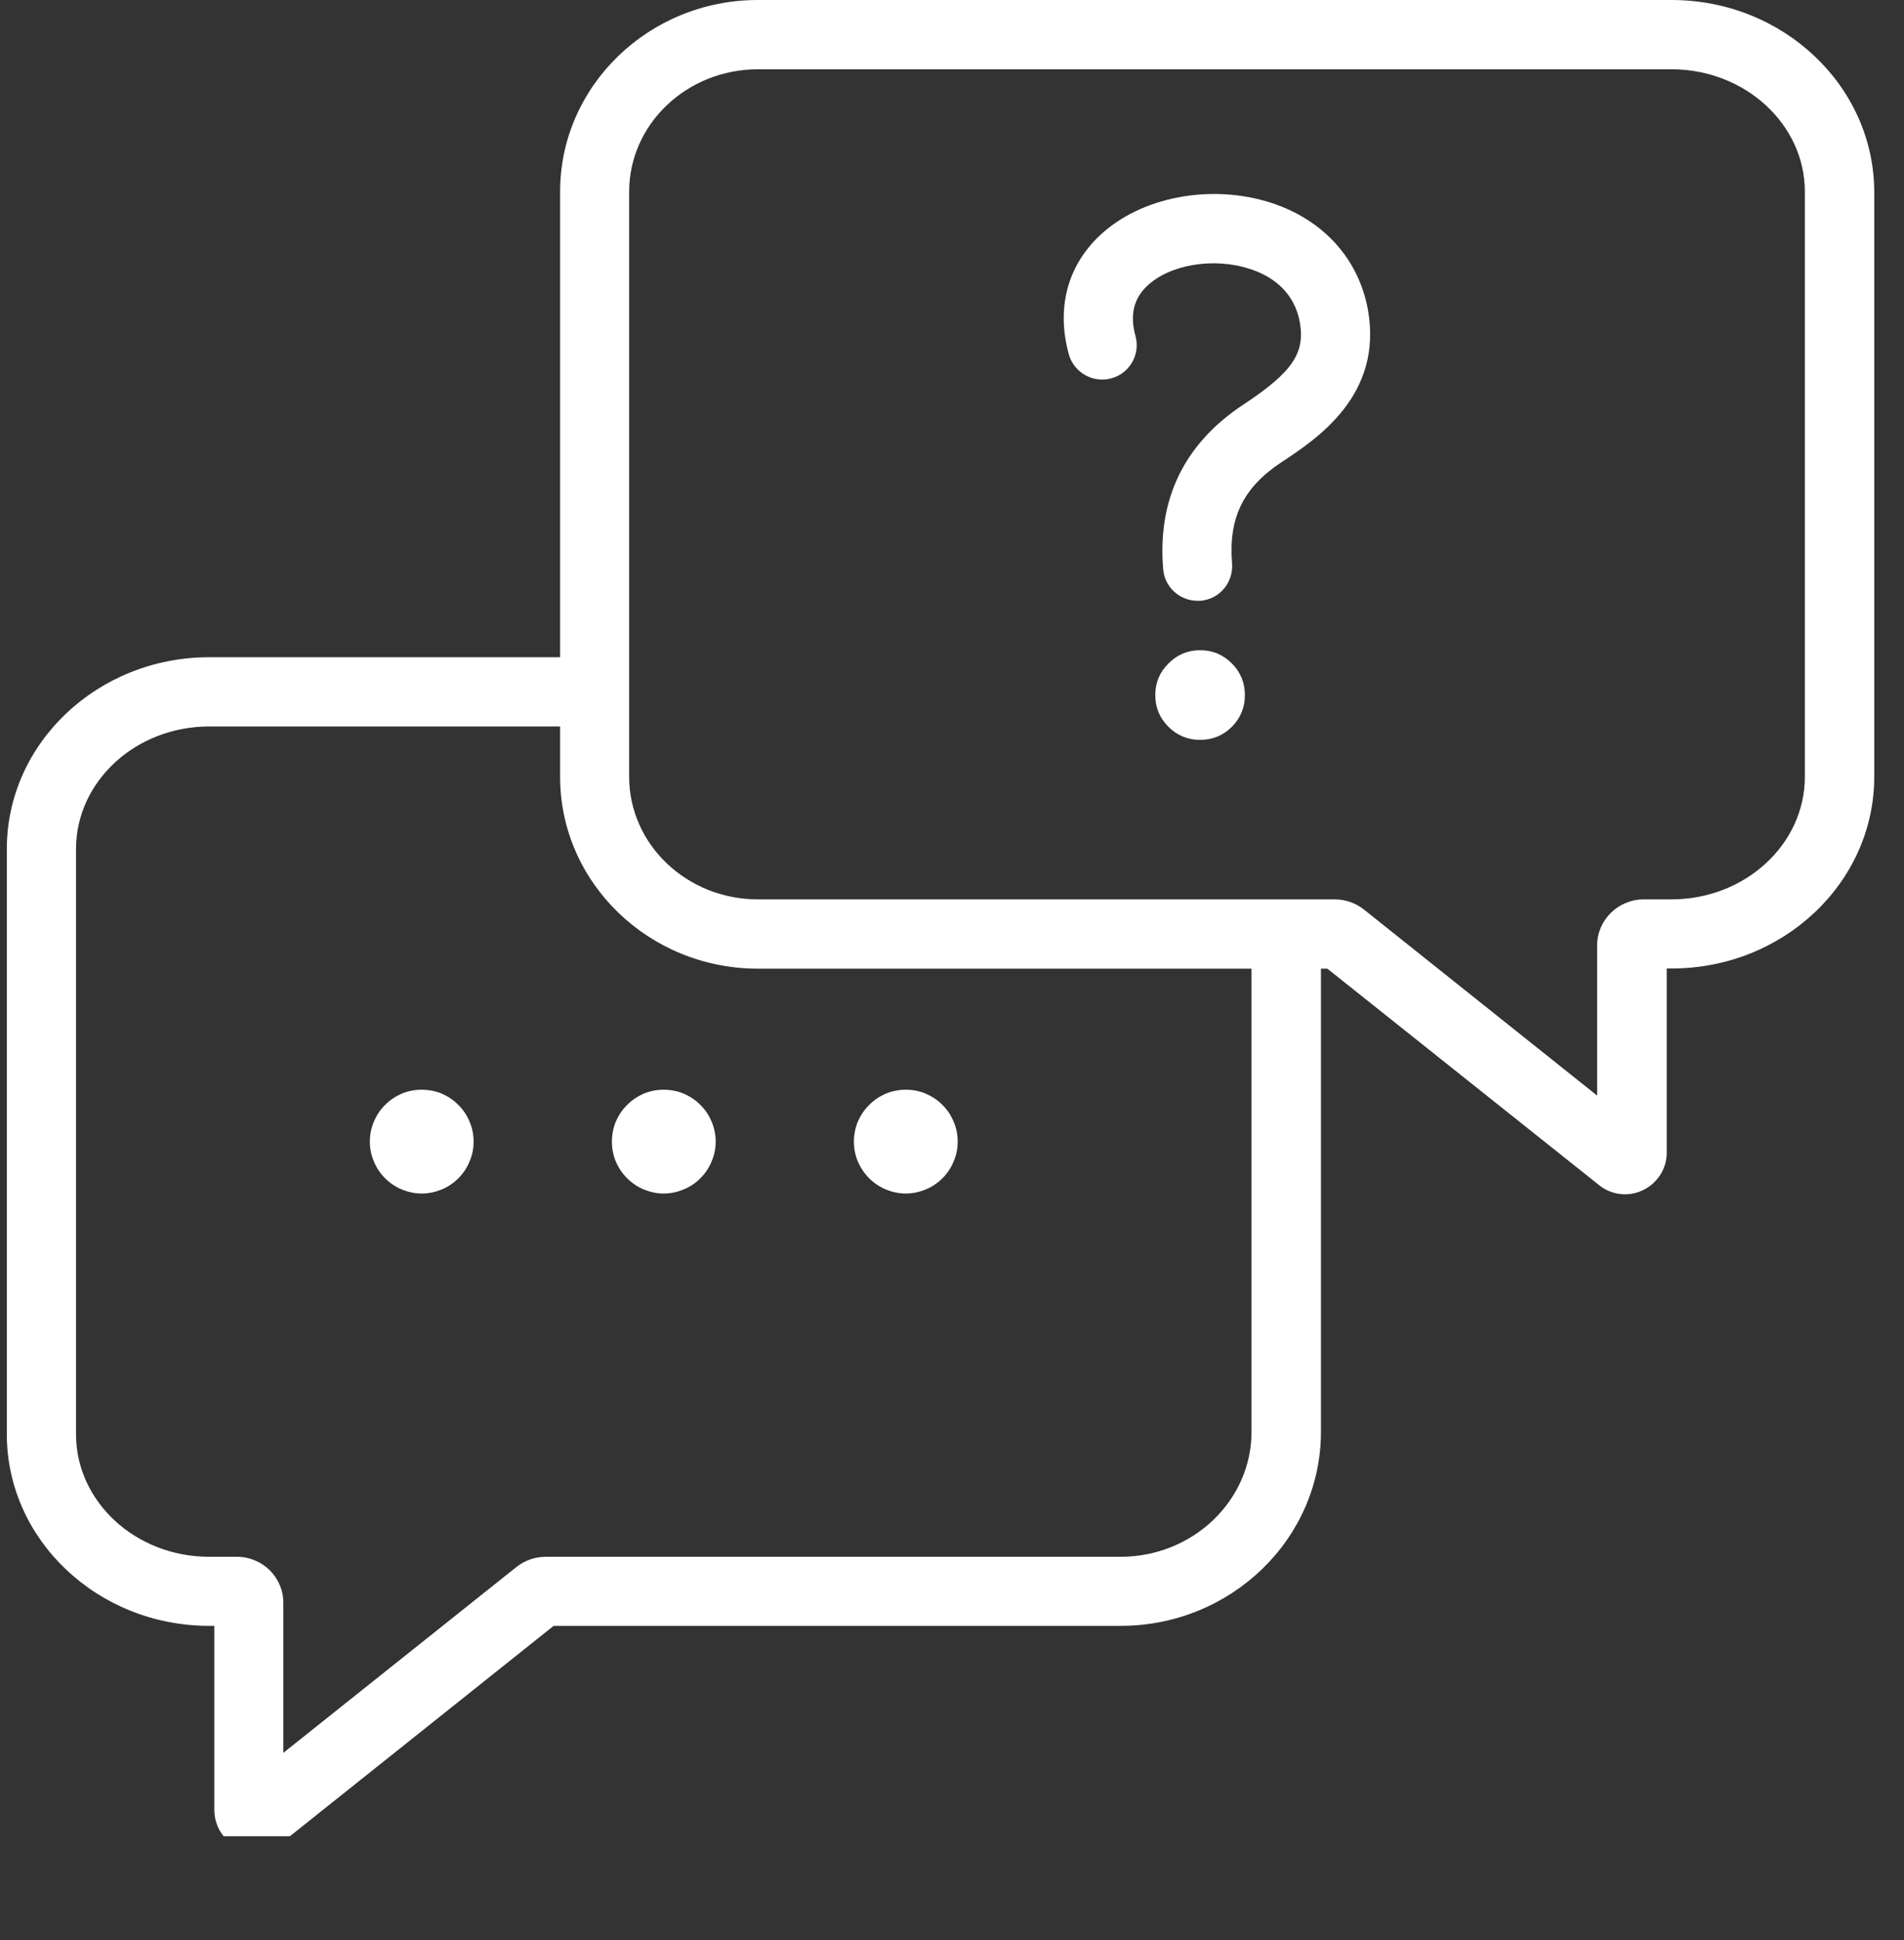 <svg xmlns="http://www.w3.org/2000/svg" xmlns:xlink="http://www.w3.org/1999/xlink" width="54" zoomAndPan="magnify" viewBox="0 0 40.5 41.25" height="55" preserveAspectRatio="xMidYMid meet" version="1.0"><rect x="0" y="0" width="40.5" height="41.25" fill="#333333" stroke="none"/><defs><clipPath id="bf9cb5c853"><path d="M 0.117 0 L 39.895 0 L 39.895 39.039 L 0.117 39.039 Z M 0.117 0 " clip-rule="nonzero"/></clipPath></defs><g clip-path="url(#bf9cb5c853)"><path fill="#ffffff" d="M 35.555 0 L 16.121 0 C 13.801 0 11.914 1.828 11.914 4.074 L 11.914 13.973 L 4.449 13.973 C 2.078 13.973 0.145 15.801 0.145 18.051 L 0.145 30.492 C 0.145 32.738 2.078 34.566 4.449 34.566 L 4.559 34.566 L 4.559 38.477 C 4.559 38.82 4.75 39.129 5.059 39.277 C 5.184 39.336 5.316 39.367 5.449 39.367 C 5.645 39.367 5.836 39.301 6 39.172 L 11.777 34.566 L 23.84 34.566 C 26.188 34.566 28.098 32.715 28.098 30.441 L 28.098 20.594 L 28.234 20.594 L 34.012 25.195 C 34.172 25.324 34.367 25.391 34.562 25.391 C 34.695 25.391 34.824 25.363 34.953 25.301 C 35.262 25.148 35.453 24.844 35.453 24.504 L 35.453 20.59 L 35.562 20.59 C 37.934 20.59 39.867 18.762 39.867 16.516 L 39.867 4.074 C 39.859 1.828 37.93 0 35.555 0 Z M 26.621 30.441 C 26.621 31.906 25.371 33.098 23.836 33.098 L 11.613 33.098 C 11.387 33.098 11.164 33.172 10.984 33.316 L 6.027 37.266 L 6.027 34.074 C 6.027 33.535 5.582 33.098 5.039 33.098 L 4.449 33.098 C 2.887 33.098 1.617 31.93 1.617 30.492 L 1.617 18.051 C 1.617 16.613 2.887 15.445 4.449 15.445 L 11.914 15.445 L 11.914 16.516 C 11.914 18.766 13.801 20.594 16.121 20.594 L 26.621 20.594 Z M 38.391 16.516 C 38.391 17.953 37.117 19.121 35.555 19.121 L 34.965 19.121 C 34.418 19.121 33.973 19.562 33.973 20.098 L 33.973 23.293 L 29.016 19.34 C 28.84 19.199 28.617 19.121 28.391 19.121 L 16.121 19.121 C 14.609 19.121 13.383 17.953 13.383 16.516 L 13.383 4.074 C 13.383 2.641 14.609 1.473 16.121 1.473 L 35.555 1.473 C 37.117 1.473 38.391 2.641 38.391 4.074 Z M 38.391 16.516 " fill-opacity="1" fill-rule="nonzero"/></g><path fill="#ffffff" d="M 10.074 24.27 C 10.074 24.418 10.047 24.559 9.988 24.691 C 9.934 24.828 9.855 24.945 9.75 25.051 C 9.648 25.152 9.527 25.234 9.395 25.289 C 9.258 25.344 9.117 25.375 8.969 25.375 C 8.824 25.375 8.684 25.344 8.547 25.289 C 8.414 25.234 8.293 25.152 8.191 25.051 C 8.086 24.945 8.008 24.828 7.953 24.691 C 7.895 24.559 7.867 24.418 7.867 24.27 C 7.867 24.125 7.895 23.984 7.953 23.848 C 8.008 23.715 8.086 23.594 8.191 23.492 C 8.293 23.387 8.414 23.309 8.547 23.25 C 8.684 23.195 8.824 23.168 8.969 23.168 C 9.117 23.168 9.258 23.195 9.395 23.25 C 9.527 23.309 9.648 23.387 9.75 23.492 C 9.855 23.594 9.934 23.715 9.988 23.848 C 10.047 23.984 10.074 24.125 10.074 24.27 Z M 10.074 24.27 " fill-opacity="1" fill-rule="nonzero"/><path fill="#ffffff" d="M 15.223 24.27 C 15.223 24.418 15.195 24.559 15.137 24.691 C 15.082 24.828 15.004 24.945 14.898 25.051 C 14.797 25.152 14.676 25.234 14.539 25.289 C 14.406 25.344 14.266 25.375 14.117 25.375 C 13.973 25.375 13.832 25.344 13.695 25.289 C 13.562 25.234 13.441 25.152 13.34 25.051 C 13.234 24.945 13.156 24.828 13.098 24.691 C 13.043 24.559 13.016 24.418 13.016 24.27 C 13.016 24.125 13.043 23.984 13.098 23.848 C 13.156 23.715 13.234 23.594 13.34 23.492 C 13.441 23.387 13.562 23.309 13.695 23.25 C 13.832 23.195 13.973 23.168 14.117 23.168 C 14.266 23.168 14.406 23.195 14.539 23.25 C 14.676 23.309 14.797 23.387 14.898 23.492 C 15.004 23.594 15.082 23.715 15.137 23.848 C 15.195 23.984 15.223 24.125 15.223 24.27 Z M 15.223 24.27 " fill-opacity="1" fill-rule="nonzero"/><path fill="#ffffff" d="M 20.371 24.27 C 20.371 24.418 20.344 24.559 20.285 24.691 C 20.23 24.828 20.152 24.945 20.047 25.051 C 19.945 25.152 19.824 25.234 19.688 25.289 C 19.555 25.344 19.414 25.375 19.266 25.375 C 19.121 25.375 18.98 25.344 18.844 25.289 C 18.711 25.234 18.59 25.152 18.488 25.051 C 18.383 24.945 18.305 24.828 18.246 24.691 C 18.191 24.559 18.164 24.418 18.164 24.27 C 18.164 24.125 18.191 23.984 18.246 23.848 C 18.305 23.715 18.383 23.594 18.488 23.492 C 18.59 23.387 18.711 23.309 18.844 23.25 C 18.98 23.195 19.121 23.168 19.266 23.168 C 19.414 23.168 19.555 23.195 19.688 23.25 C 19.824 23.309 19.945 23.387 20.047 23.492 C 20.152 23.594 20.23 23.715 20.285 23.848 C 20.344 23.984 20.371 24.125 20.371 24.27 Z M 20.371 24.27 " fill-opacity="1" fill-rule="nonzero"/><path fill="#ffffff" d="M 25.473 12.773 C 25.094 12.773 24.773 12.484 24.742 12.102 C 24.617 10.605 25.195 9.426 26.453 8.598 C 27.484 7.918 27.766 7.508 27.648 6.852 C 27.523 6.16 27.004 5.852 26.59 5.719 C 25.824 5.465 24.879 5.621 24.398 6.082 C 24.113 6.352 24.031 6.699 24.152 7.141 C 24.262 7.531 24.031 7.938 23.641 8.043 C 23.25 8.152 22.844 7.922 22.734 7.531 C 22.469 6.559 22.699 5.668 23.383 5.016 C 24.258 4.184 25.762 3.895 27.051 4.316 C 28.156 4.68 28.902 5.508 29.098 6.59 C 29.418 8.402 28.016 9.328 27.262 9.824 C 26.441 10.367 26.129 11.012 26.207 11.98 C 26.238 12.387 25.938 12.742 25.531 12.773 C 25.516 12.773 25.492 12.773 25.473 12.773 Z M 25.473 12.773 " fill-opacity="1" fill-rule="nonzero"/><path fill="#ffffff" d="M 26.48 14.777 C 26.48 15.043 26.387 15.266 26.203 15.453 C 26.016 15.637 25.793 15.73 25.527 15.73 C 25.266 15.73 25.039 15.637 24.855 15.453 C 24.668 15.266 24.574 15.043 24.574 14.777 C 24.574 14.516 24.668 14.289 24.855 14.105 C 25.039 13.918 25.266 13.824 25.527 13.824 C 25.793 13.824 26.016 13.918 26.203 14.105 C 26.387 14.289 26.48 14.516 26.48 14.777 Z M 26.48 14.777 " fill-opacity="1" fill-rule="nonzero"/></svg>